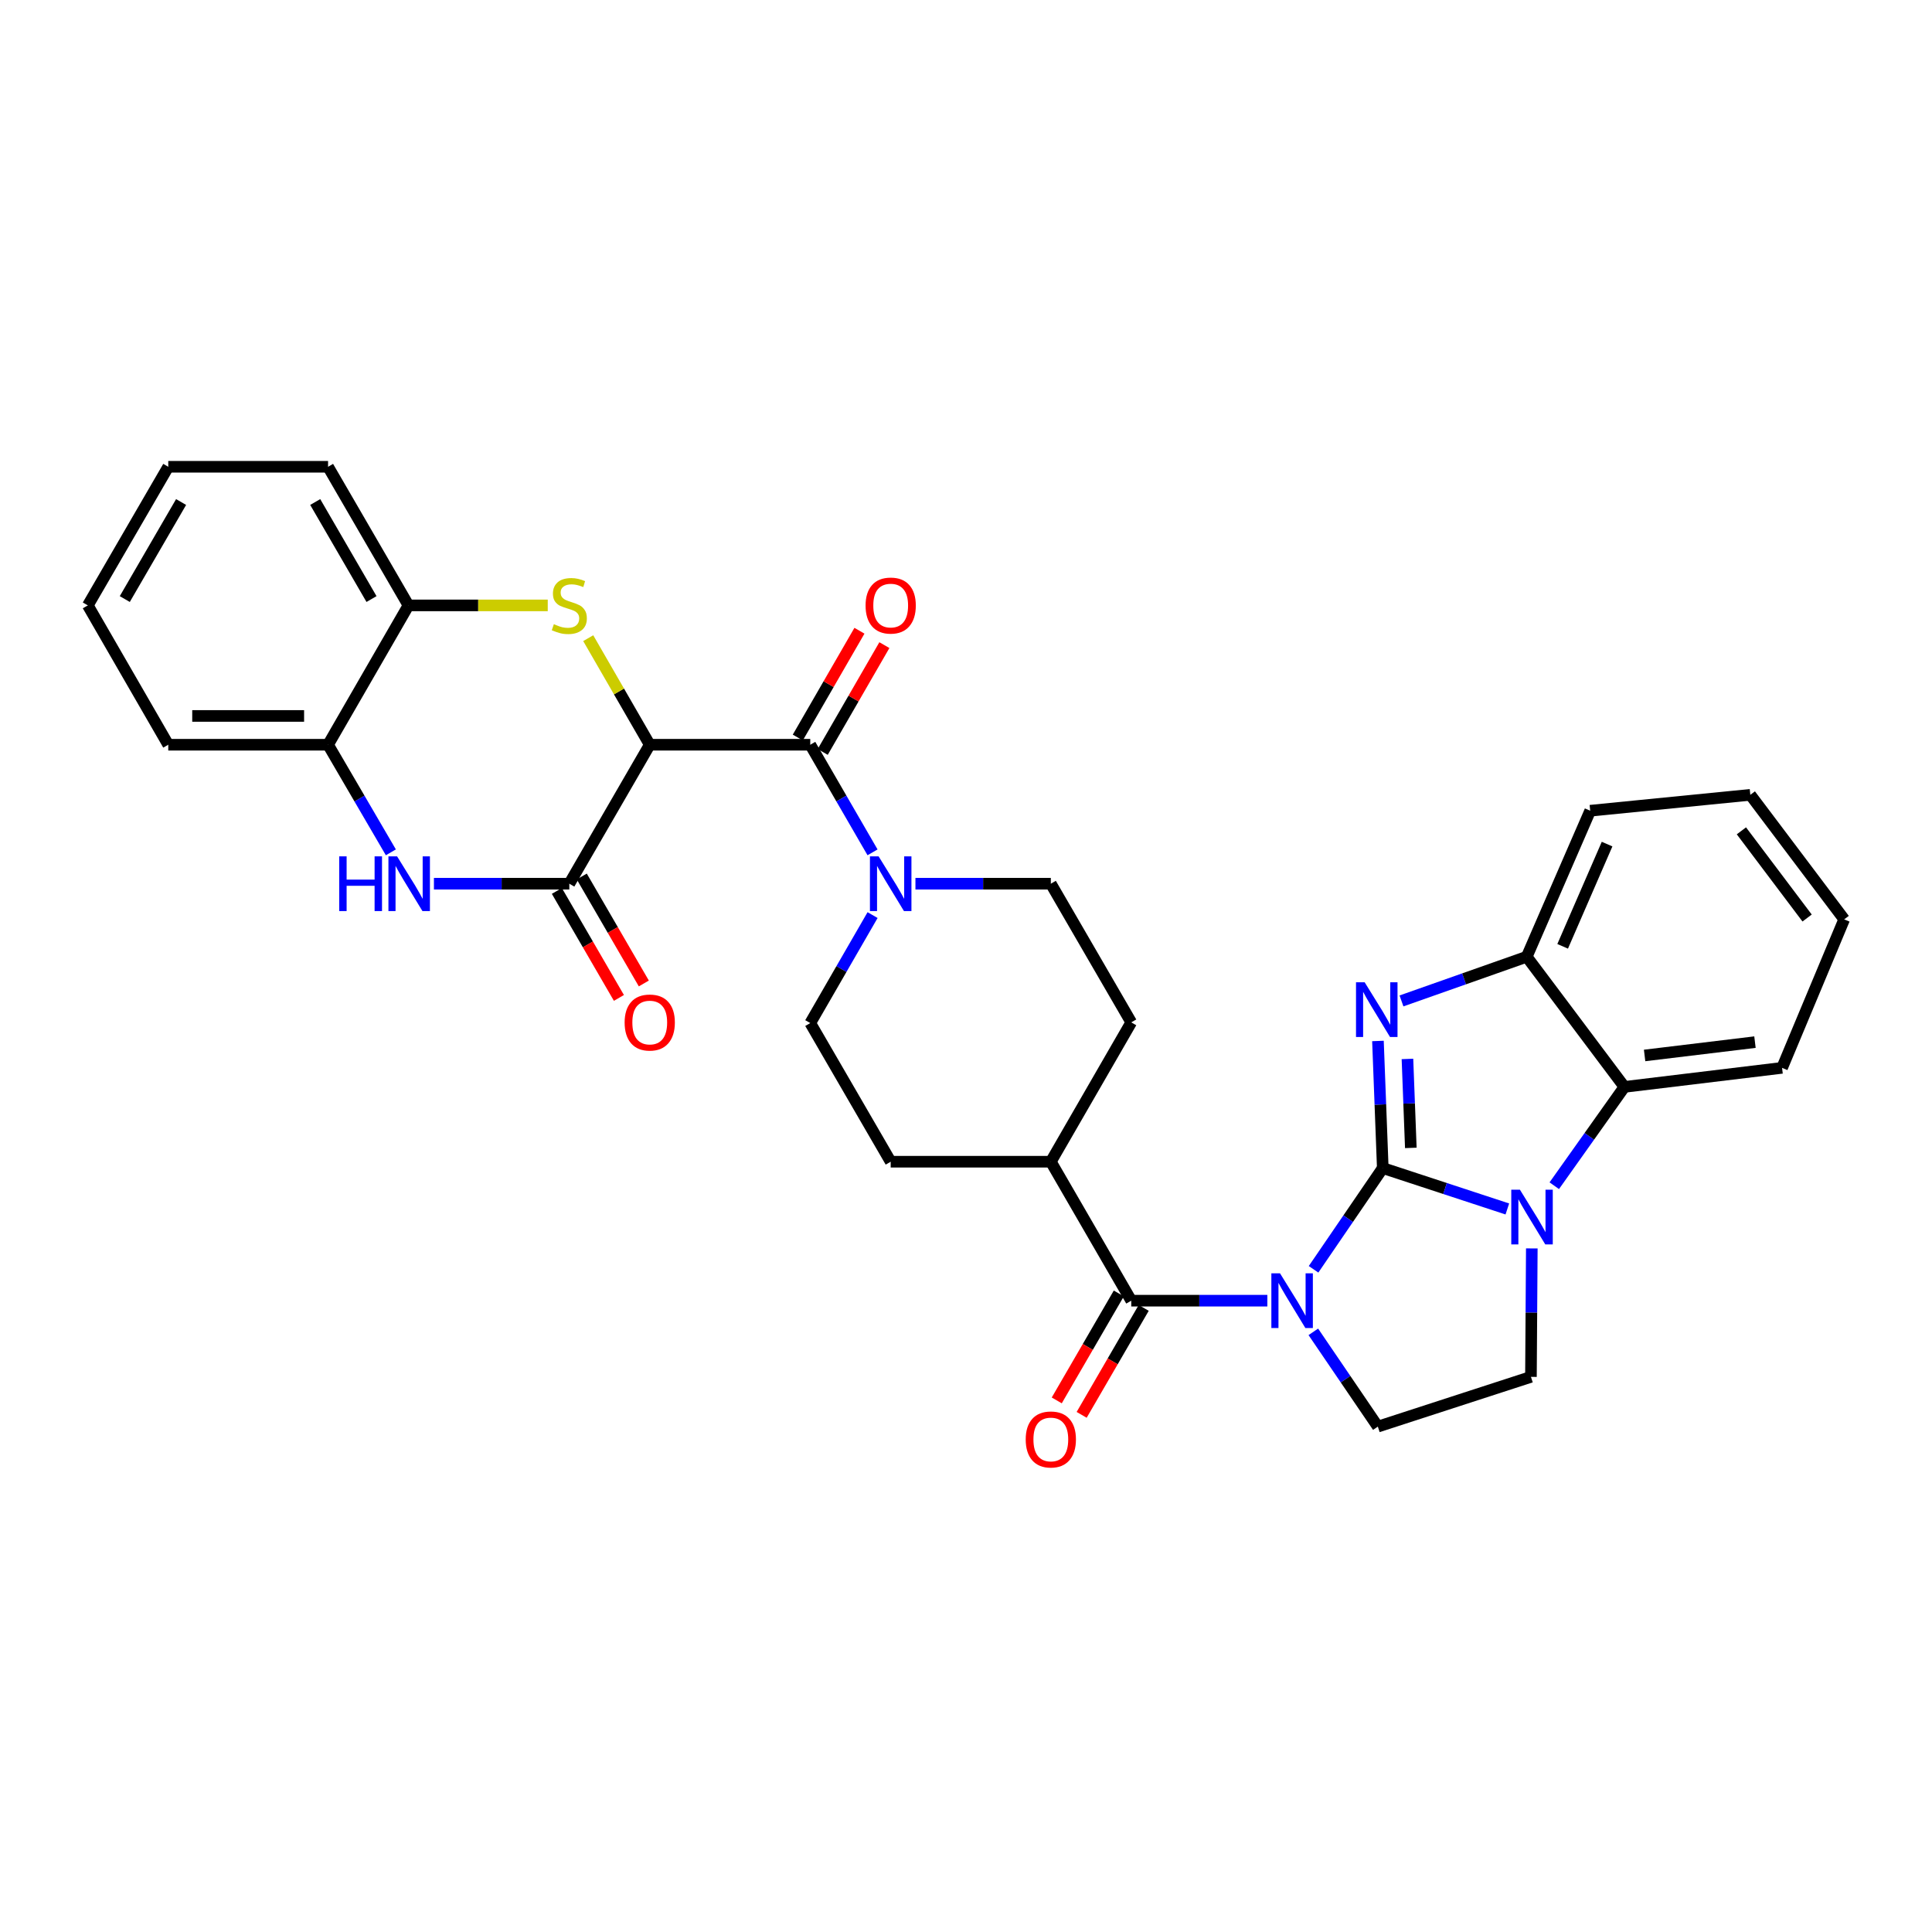 <?xml version='1.0' encoding='iso-8859-1'?>
<svg version='1.1' baseProfile='full'
              xmlns='http://www.w3.org/2000/svg'
                      xmlns:rdkit='http://www.rdkit.org/xml'
                      xmlns:xlink='http://www.w3.org/1999/xlink'
                  xml:space='preserve'
width='1000px' height='1000px' viewBox='0 0 1000 1000'>
<!-- END OF HEADER -->
<rect style='opacity:1.0;fill:#FFFFFF;stroke:none' width='1000' height='1000' x='0' y='0'> </rect>
<path class='bond-0' d='M 715.723,604.584 L 697.809,630.787' style='fill:none;fill-rule:evenodd;stroke:#000000;stroke-width:6px;stroke-linecap:butt;stroke-linejoin:miter;stroke-opacity:1' />
<path class='bond-0' d='M 697.809,630.787 L 679.896,656.991' style='fill:none;fill-rule:evenodd;stroke:#0000FF;stroke-width:6px;stroke-linecap:butt;stroke-linejoin:miter;stroke-opacity:1' />
<path class='bond-1' d='M 715.723,604.584 L 747.96,615.171' style='fill:none;fill-rule:evenodd;stroke:#000000;stroke-width:6px;stroke-linecap:butt;stroke-linejoin:miter;stroke-opacity:1' />
<path class='bond-1' d='M 747.96,615.171 L 780.198,625.758' style='fill:none;fill-rule:evenodd;stroke:#0000FF;stroke-width:6px;stroke-linecap:butt;stroke-linejoin:miter;stroke-opacity:1' />
<path class='bond-2' d='M 715.723,604.584 L 714.474,571.694' style='fill:none;fill-rule:evenodd;stroke:#000000;stroke-width:6px;stroke-linecap:butt;stroke-linejoin:miter;stroke-opacity:1' />
<path class='bond-2' d='M 714.474,571.694 L 713.225,538.803' style='fill:none;fill-rule:evenodd;stroke:#0000FF;stroke-width:6px;stroke-linecap:butt;stroke-linejoin:miter;stroke-opacity:1' />
<path class='bond-2' d='M 730.241,594.152 L 729.366,571.128' style='fill:none;fill-rule:evenodd;stroke:#000000;stroke-width:6px;stroke-linecap:butt;stroke-linejoin:miter;stroke-opacity:1' />
<path class='bond-2' d='M 729.366,571.128 L 728.492,548.105' style='fill:none;fill-rule:evenodd;stroke:#0000FF;stroke-width:6px;stroke-linecap:butt;stroke-linejoin:miter;stroke-opacity:1' />
<path class='bond-7' d='M 655.973,673.23 L 620.754,673.23' style='fill:none;fill-rule:evenodd;stroke:#0000FF;stroke-width:6px;stroke-linecap:butt;stroke-linejoin:miter;stroke-opacity:1' />
<path class='bond-7' d='M 620.754,673.23 L 585.536,673.23' style='fill:none;fill-rule:evenodd;stroke:#000000;stroke-width:6px;stroke-linecap:butt;stroke-linejoin:miter;stroke-opacity:1' />
<path class='bond-12' d='M 679.775,689.361 L 696.47,713.888' style='fill:none;fill-rule:evenodd;stroke:#0000FF;stroke-width:6px;stroke-linecap:butt;stroke-linejoin:miter;stroke-opacity:1' />
<path class='bond-12' d='M 696.47,713.888 L 713.164,738.414' style='fill:none;fill-rule:evenodd;stroke:#000000;stroke-width:6px;stroke-linecap:butt;stroke-linejoin:miter;stroke-opacity:1' />
<path class='bond-9' d='M 804.488,613.727 L 822.641,588.155' style='fill:none;fill-rule:evenodd;stroke:#0000FF;stroke-width:6px;stroke-linecap:butt;stroke-linejoin:miter;stroke-opacity:1' />
<path class='bond-9' d='M 822.641,588.155 L 840.793,562.582' style='fill:none;fill-rule:evenodd;stroke:#000000;stroke-width:6px;stroke-linecap:butt;stroke-linejoin:miter;stroke-opacity:1' />
<path class='bond-13' d='M 792.862,646.18 L 792.639,679.423' style='fill:none;fill-rule:evenodd;stroke:#0000FF;stroke-width:6px;stroke-linecap:butt;stroke-linejoin:miter;stroke-opacity:1' />
<path class='bond-13' d='M 792.639,679.423 L 792.416,712.665' style='fill:none;fill-rule:evenodd;stroke:#000000;stroke-width:6px;stroke-linecap:butt;stroke-linejoin:miter;stroke-opacity:1' />
<path class='bond-11' d='M 725.407,518.078 L 757.819,506.645' style='fill:none;fill-rule:evenodd;stroke:#0000FF;stroke-width:6px;stroke-linecap:butt;stroke-linejoin:miter;stroke-opacity:1' />
<path class='bond-11' d='M 757.819,506.645 L 790.23,495.212' style='fill:none;fill-rule:evenodd;stroke:#000000;stroke-width:6px;stroke-linecap:butt;stroke-linejoin:miter;stroke-opacity:1' />
<path class='bond-3' d='M 336.306,385.475 L 419.391,385.475' style='fill:none;fill-rule:evenodd;stroke:#000000;stroke-width:6px;stroke-linecap:butt;stroke-linejoin:miter;stroke-opacity:1' />
<path class='bond-4' d='M 336.306,385.475 L 320.386,357.895' style='fill:none;fill-rule:evenodd;stroke:#000000;stroke-width:6px;stroke-linecap:butt;stroke-linejoin:miter;stroke-opacity:1' />
<path class='bond-4' d='M 320.386,357.895 L 304.467,330.314' style='fill:none;fill-rule:evenodd;stroke:#CCCC00;stroke-width:6px;stroke-linecap:butt;stroke-linejoin:miter;stroke-opacity:1' />
<path class='bond-5' d='M 336.306,385.475 L 294.676,457.407' style='fill:none;fill-rule:evenodd;stroke:#000000;stroke-width:6px;stroke-linecap:butt;stroke-linejoin:miter;stroke-opacity:1' />
<path class='bond-14' d='M 283.515,313.352 L 247.47,313.352' style='fill:none;fill-rule:evenodd;stroke:#CCCC00;stroke-width:6px;stroke-linecap:butt;stroke-linejoin:miter;stroke-opacity:1' />
<path class='bond-14' d='M 247.47,313.352 L 211.426,313.352' style='fill:none;fill-rule:evenodd;stroke:#000000;stroke-width:6px;stroke-linecap:butt;stroke-linejoin:miter;stroke-opacity:1' />
<path class='bond-8' d='M 294.676,457.407 L 259.639,457.407' style='fill:none;fill-rule:evenodd;stroke:#000000;stroke-width:6px;stroke-linecap:butt;stroke-linejoin:miter;stroke-opacity:1' />
<path class='bond-8' d='M 259.639,457.407 L 224.602,457.407' style='fill:none;fill-rule:evenodd;stroke:#0000FF;stroke-width:6px;stroke-linecap:butt;stroke-linejoin:miter;stroke-opacity:1' />
<path class='bond-17' d='M 288.231,461.146 L 304.29,488.833' style='fill:none;fill-rule:evenodd;stroke:#000000;stroke-width:6px;stroke-linecap:butt;stroke-linejoin:miter;stroke-opacity:1' />
<path class='bond-17' d='M 304.29,488.833 L 320.35,516.519' style='fill:none;fill-rule:evenodd;stroke:#FF0000;stroke-width:6px;stroke-linecap:butt;stroke-linejoin:miter;stroke-opacity:1' />
<path class='bond-17' d='M 301.122,453.669 L 317.182,481.355' style='fill:none;fill-rule:evenodd;stroke:#000000;stroke-width:6px;stroke-linecap:butt;stroke-linejoin:miter;stroke-opacity:1' />
<path class='bond-17' d='M 317.182,481.355 L 333.242,509.041' style='fill:none;fill-rule:evenodd;stroke:#FF0000;stroke-width:6px;stroke-linecap:butt;stroke-linejoin:miter;stroke-opacity:1' />
<path class='bond-6' d='M 419.391,385.475 L 435.507,413.322' style='fill:none;fill-rule:evenodd;stroke:#000000;stroke-width:6px;stroke-linecap:butt;stroke-linejoin:miter;stroke-opacity:1' />
<path class='bond-6' d='M 435.507,413.322 L 451.623,441.17' style='fill:none;fill-rule:evenodd;stroke:#0000FF;stroke-width:6px;stroke-linecap:butt;stroke-linejoin:miter;stroke-opacity:1' />
<path class='bond-18' d='M 425.844,389.2 L 441.798,361.56' style='fill:none;fill-rule:evenodd;stroke:#000000;stroke-width:6px;stroke-linecap:butt;stroke-linejoin:miter;stroke-opacity:1' />
<path class='bond-18' d='M 441.798,361.56 L 457.753,333.919' style='fill:none;fill-rule:evenodd;stroke:#FF0000;stroke-width:6px;stroke-linecap:butt;stroke-linejoin:miter;stroke-opacity:1' />
<path class='bond-18' d='M 412.937,381.75 L 428.891,354.109' style='fill:none;fill-rule:evenodd;stroke:#000000;stroke-width:6px;stroke-linecap:butt;stroke-linejoin:miter;stroke-opacity:1' />
<path class='bond-18' d='M 428.891,354.109 L 444.845,326.469' style='fill:none;fill-rule:evenodd;stroke:#FF0000;stroke-width:6px;stroke-linecap:butt;stroke-linejoin:miter;stroke-opacity:1' />
<path class='bond-16' d='M 585.536,673.23 L 543.906,601.305' style='fill:none;fill-rule:evenodd;stroke:#000000;stroke-width:6px;stroke-linecap:butt;stroke-linejoin:miter;stroke-opacity:1' />
<path class='bond-19' d='M 579.09,669.49 L 563.032,697.168' style='fill:none;fill-rule:evenodd;stroke:#000000;stroke-width:6px;stroke-linecap:butt;stroke-linejoin:miter;stroke-opacity:1' />
<path class='bond-19' d='M 563.032,697.168 L 546.973,724.847' style='fill:none;fill-rule:evenodd;stroke:#FF0000;stroke-width:6px;stroke-linecap:butt;stroke-linejoin:miter;stroke-opacity:1' />
<path class='bond-19' d='M 591.981,676.969 L 575.922,704.647' style='fill:none;fill-rule:evenodd;stroke:#000000;stroke-width:6px;stroke-linecap:butt;stroke-linejoin:miter;stroke-opacity:1' />
<path class='bond-19' d='M 575.922,704.647 L 559.863,732.326' style='fill:none;fill-rule:evenodd;stroke:#FF0000;stroke-width:6px;stroke-linecap:butt;stroke-linejoin:miter;stroke-opacity:1' />
<path class='bond-15' d='M 202.31,441.165 L 186.057,413.32' style='fill:none;fill-rule:evenodd;stroke:#0000FF;stroke-width:6px;stroke-linecap:butt;stroke-linejoin:miter;stroke-opacity:1' />
<path class='bond-15' d='M 186.057,413.32 L 169.805,385.475' style='fill:none;fill-rule:evenodd;stroke:#000000;stroke-width:6px;stroke-linecap:butt;stroke-linejoin:miter;stroke-opacity:1' />
<path class='bond-24' d='M 840.793,562.582 L 922.396,552.721' style='fill:none;fill-rule:evenodd;stroke:#000000;stroke-width:6px;stroke-linecap:butt;stroke-linejoin:miter;stroke-opacity:1' />
<path class='bond-24' d='M 851.246,546.308 L 908.368,539.405' style='fill:none;fill-rule:evenodd;stroke:#000000;stroke-width:6px;stroke-linecap:butt;stroke-linejoin:miter;stroke-opacity:1' />
<path class='bond-32' d='M 840.793,562.582 L 790.23,495.212' style='fill:none;fill-rule:evenodd;stroke:#000000;stroke-width:6px;stroke-linecap:butt;stroke-linejoin:miter;stroke-opacity:1' />
<path class='bond-10' d='M 473.832,457.407 L 508.869,457.407' style='fill:none;fill-rule:evenodd;stroke:#0000FF;stroke-width:6px;stroke-linecap:butt;stroke-linejoin:miter;stroke-opacity:1' />
<path class='bond-10' d='M 508.869,457.407 L 543.906,457.407' style='fill:none;fill-rule:evenodd;stroke:#000000;stroke-width:6px;stroke-linecap:butt;stroke-linejoin:miter;stroke-opacity:1' />
<path class='bond-35' d='M 451.646,473.65 L 435.518,501.594' style='fill:none;fill-rule:evenodd;stroke:#0000FF;stroke-width:6px;stroke-linecap:butt;stroke-linejoin:miter;stroke-opacity:1' />
<path class='bond-35' d='M 435.518,501.594 L 419.391,529.539' style='fill:none;fill-rule:evenodd;stroke:#000000;stroke-width:6px;stroke-linecap:butt;stroke-linejoin:miter;stroke-opacity:1' />
<path class='bond-25' d='M 790.23,495.212 L 823.083,419.628' style='fill:none;fill-rule:evenodd;stroke:#000000;stroke-width:6px;stroke-linecap:butt;stroke-linejoin:miter;stroke-opacity:1' />
<path class='bond-25' d='M 808.826,489.815 L 831.823,436.906' style='fill:none;fill-rule:evenodd;stroke:#000000;stroke-width:6px;stroke-linecap:butt;stroke-linejoin:miter;stroke-opacity:1' />
<path class='bond-33' d='M 713.164,738.414 L 792.416,712.665' style='fill:none;fill-rule:evenodd;stroke:#000000;stroke-width:6px;stroke-linecap:butt;stroke-linejoin:miter;stroke-opacity:1' />
<path class='bond-26' d='M 211.426,313.352 L 169.805,241.602' style='fill:none;fill-rule:evenodd;stroke:#000000;stroke-width:6px;stroke-linecap:butt;stroke-linejoin:miter;stroke-opacity:1' />
<path class='bond-26' d='M 192.291,310.068 L 163.157,259.842' style='fill:none;fill-rule:evenodd;stroke:#000000;stroke-width:6px;stroke-linecap:butt;stroke-linejoin:miter;stroke-opacity:1' />
<path class='bond-36' d='M 211.426,313.352 L 169.805,385.475' style='fill:none;fill-rule:evenodd;stroke:#000000;stroke-width:6px;stroke-linecap:butt;stroke-linejoin:miter;stroke-opacity:1' />
<path class='bond-27' d='M 169.805,385.475 L 87.092,385.475' style='fill:none;fill-rule:evenodd;stroke:#000000;stroke-width:6px;stroke-linecap:butt;stroke-linejoin:miter;stroke-opacity:1' />
<path class='bond-27' d='M 157.398,370.572 L 99.499,370.572' style='fill:none;fill-rule:evenodd;stroke:#000000;stroke-width:6px;stroke-linecap:butt;stroke-linejoin:miter;stroke-opacity:1' />
<path class='bond-22' d='M 543.906,601.305 L 461.02,601.305' style='fill:none;fill-rule:evenodd;stroke:#000000;stroke-width:6px;stroke-linecap:butt;stroke-linejoin:miter;stroke-opacity:1' />
<path class='bond-23' d='M 543.906,601.305 L 585.536,529.174' style='fill:none;fill-rule:evenodd;stroke:#000000;stroke-width:6px;stroke-linecap:butt;stroke-linejoin:miter;stroke-opacity:1' />
<path class='bond-20' d='M 419.391,529.539 L 461.02,601.305' style='fill:none;fill-rule:evenodd;stroke:#000000;stroke-width:6px;stroke-linecap:butt;stroke-linejoin:miter;stroke-opacity:1' />
<path class='bond-21' d='M 543.906,457.407 L 585.536,529.174' style='fill:none;fill-rule:evenodd;stroke:#000000;stroke-width:6px;stroke-linecap:butt;stroke-linejoin:miter;stroke-opacity:1' />
<path class='bond-28' d='M 922.396,552.721 L 954.545,475.863' style='fill:none;fill-rule:evenodd;stroke:#000000;stroke-width:6px;stroke-linecap:butt;stroke-linejoin:miter;stroke-opacity:1' />
<path class='bond-29' d='M 823.083,419.628 L 905.961,411.398' style='fill:none;fill-rule:evenodd;stroke:#000000;stroke-width:6px;stroke-linecap:butt;stroke-linejoin:miter;stroke-opacity:1' />
<path class='bond-30' d='M 169.805,241.602 L 87.092,241.602' style='fill:none;fill-rule:evenodd;stroke:#000000;stroke-width:6px;stroke-linecap:butt;stroke-linejoin:miter;stroke-opacity:1' />
<path class='bond-31' d='M 87.092,385.475 L 45.455,313.352' style='fill:none;fill-rule:evenodd;stroke:#000000;stroke-width:6px;stroke-linecap:butt;stroke-linejoin:miter;stroke-opacity:1' />
<path class='bond-34' d='M 954.545,475.863 L 905.961,411.398' style='fill:none;fill-rule:evenodd;stroke:#000000;stroke-width:6px;stroke-linecap:butt;stroke-linejoin:miter;stroke-opacity:1' />
<path class='bond-34' d='M 935.356,475.163 L 901.347,430.038' style='fill:none;fill-rule:evenodd;stroke:#000000;stroke-width:6px;stroke-linecap:butt;stroke-linejoin:miter;stroke-opacity:1' />
<path class='bond-37' d='M 87.092,241.602 L 45.455,313.352' style='fill:none;fill-rule:evenodd;stroke:#000000;stroke-width:6px;stroke-linecap:butt;stroke-linejoin:miter;stroke-opacity:1' />
<path class='bond-37' d='M 93.737,259.845 L 64.59,310.07' style='fill:none;fill-rule:evenodd;stroke:#000000;stroke-width:6px;stroke-linecap:butt;stroke-linejoin:miter;stroke-opacity:1' />
<path  class='atom-1' d='M 662.535 659.07
L 671.815 674.07
Q 672.735 675.55, 674.215 678.23
Q 675.695 680.91, 675.775 681.07
L 675.775 659.07
L 679.535 659.07
L 679.535 687.39
L 675.655 687.39
L 665.695 670.99
Q 664.535 669.07, 663.295 666.87
Q 662.095 664.67, 661.735 663.99
L 661.735 687.39
L 658.055 687.39
L 658.055 659.07
L 662.535 659.07
' fill='#0000FF'/>
<path  class='atom-2' d='M 786.711 615.793
L 795.991 630.793
Q 796.911 632.273, 798.391 634.953
Q 799.871 637.633, 799.951 637.793
L 799.951 615.793
L 803.711 615.793
L 803.711 644.113
L 799.831 644.113
L 789.871 627.713
Q 788.711 625.793, 787.471 623.593
Q 786.271 621.393, 785.911 620.713
L 785.911 644.113
L 782.231 644.113
L 782.231 615.793
L 786.711 615.793
' fill='#0000FF'/>
<path  class='atom-3' d='M 706.35 508.432
L 715.63 523.432
Q 716.55 524.912, 718.03 527.592
Q 719.51 530.272, 719.59 530.432
L 719.59 508.432
L 723.35 508.432
L 723.35 536.752
L 719.47 536.752
L 709.51 520.352
Q 708.35 518.432, 707.11 516.232
Q 705.91 514.032, 705.55 513.352
L 705.55 536.752
L 701.87 536.752
L 701.87 508.432
L 706.35 508.432
' fill='#0000FF'/>
<path  class='atom-5' d='M 286.676 323.072
Q 286.996 323.192, 288.316 323.752
Q 289.636 324.312, 291.076 324.672
Q 292.556 324.992, 293.996 324.992
Q 296.676 324.992, 298.236 323.712
Q 299.796 322.392, 299.796 320.112
Q 299.796 318.552, 298.996 317.592
Q 298.236 316.632, 297.036 316.112
Q 295.836 315.592, 293.836 314.992
Q 291.316 314.232, 289.796 313.512
Q 288.316 312.792, 287.236 311.272
Q 286.196 309.752, 286.196 307.192
Q 286.196 303.632, 288.596 301.432
Q 291.036 299.232, 295.836 299.232
Q 299.116 299.232, 302.836 300.792
L 301.916 303.872
Q 298.516 302.472, 295.956 302.472
Q 293.196 302.472, 291.676 303.632
Q 290.156 304.752, 290.196 306.712
Q 290.196 308.232, 290.956 309.152
Q 291.756 310.072, 292.876 310.592
Q 294.036 311.112, 295.956 311.712
Q 298.516 312.512, 300.036 313.312
Q 301.556 314.112, 302.636 315.752
Q 303.756 317.352, 303.756 320.112
Q 303.756 324.032, 301.116 326.152
Q 298.516 328.232, 294.156 328.232
Q 291.636 328.232, 289.716 327.672
Q 287.836 327.152, 285.596 326.232
L 286.676 323.072
' fill='#CCCC00'/>
<path  class='atom-9' d='M 175.57 443.247
L 179.41 443.247
L 179.41 455.287
L 193.89 455.287
L 193.89 443.247
L 197.73 443.247
L 197.73 471.567
L 193.89 471.567
L 193.89 458.487
L 179.41 458.487
L 179.41 471.567
L 175.57 471.567
L 175.57 443.247
' fill='#0000FF'/>
<path  class='atom-9' d='M 205.53 443.247
L 214.81 458.247
Q 215.73 459.727, 217.21 462.407
Q 218.69 465.087, 218.77 465.247
L 218.77 443.247
L 222.53 443.247
L 222.53 471.567
L 218.65 471.567
L 208.69 455.167
Q 207.53 453.247, 206.29 451.047
Q 205.09 448.847, 204.73 448.167
L 204.73 471.567
L 201.05 471.567
L 201.05 443.247
L 205.53 443.247
' fill='#0000FF'/>
<path  class='atom-11' d='M 454.76 443.247
L 464.04 458.247
Q 464.96 459.727, 466.44 462.407
Q 467.92 465.087, 468 465.247
L 468 443.247
L 471.76 443.247
L 471.76 471.567
L 467.88 471.567
L 457.92 455.167
Q 456.76 453.247, 455.52 451.047
Q 454.32 448.847, 453.96 448.167
L 453.96 471.567
L 450.28 471.567
L 450.28 443.247
L 454.76 443.247
' fill='#0000FF'/>
<path  class='atom-18' d='M 323.306 529.254
Q 323.306 522.454, 326.666 518.654
Q 330.026 514.854, 336.306 514.854
Q 342.586 514.854, 345.946 518.654
Q 349.306 522.454, 349.306 529.254
Q 349.306 536.134, 345.906 540.054
Q 342.506 543.934, 336.306 543.934
Q 330.066 543.934, 326.666 540.054
Q 323.306 536.174, 323.306 529.254
M 336.306 540.734
Q 340.626 540.734, 342.946 537.854
Q 345.306 534.934, 345.306 529.254
Q 345.306 523.694, 342.946 520.894
Q 340.626 518.054, 336.306 518.054
Q 331.986 518.054, 329.626 520.854
Q 327.306 523.654, 327.306 529.254
Q 327.306 534.974, 329.626 537.854
Q 331.986 540.734, 336.306 540.734
' fill='#FF0000'/>
<path  class='atom-19' d='M 448.02 313.432
Q 448.02 306.632, 451.38 302.832
Q 454.74 299.032, 461.02 299.032
Q 467.3 299.032, 470.66 302.832
Q 474.02 306.632, 474.02 313.432
Q 474.02 320.312, 470.62 324.232
Q 467.22 328.112, 461.02 328.112
Q 454.78 328.112, 451.38 324.232
Q 448.02 320.352, 448.02 313.432
M 461.02 324.912
Q 465.34 324.912, 467.66 322.032
Q 470.02 319.112, 470.02 313.432
Q 470.02 307.872, 467.66 305.072
Q 465.34 302.232, 461.02 302.232
Q 456.7 302.232, 454.34 305.032
Q 452.02 307.832, 452.02 313.432
Q 452.02 319.152, 454.34 322.032
Q 456.7 324.912, 461.02 324.912
' fill='#FF0000'/>
<path  class='atom-20' d='M 530.906 745.06
Q 530.906 738.26, 534.266 734.46
Q 537.626 730.66, 543.906 730.66
Q 550.186 730.66, 553.546 734.46
Q 556.906 738.26, 556.906 745.06
Q 556.906 751.94, 553.506 755.86
Q 550.106 759.74, 543.906 759.74
Q 537.666 759.74, 534.266 755.86
Q 530.906 751.98, 530.906 745.06
M 543.906 756.54
Q 548.226 756.54, 550.546 753.66
Q 552.906 750.74, 552.906 745.06
Q 552.906 739.5, 550.546 736.7
Q 548.226 733.86, 543.906 733.86
Q 539.586 733.86, 537.226 736.66
Q 534.906 739.46, 534.906 745.06
Q 534.906 750.78, 537.226 753.66
Q 539.586 756.54, 543.906 756.54
' fill='#FF0000'/>
</svg>
